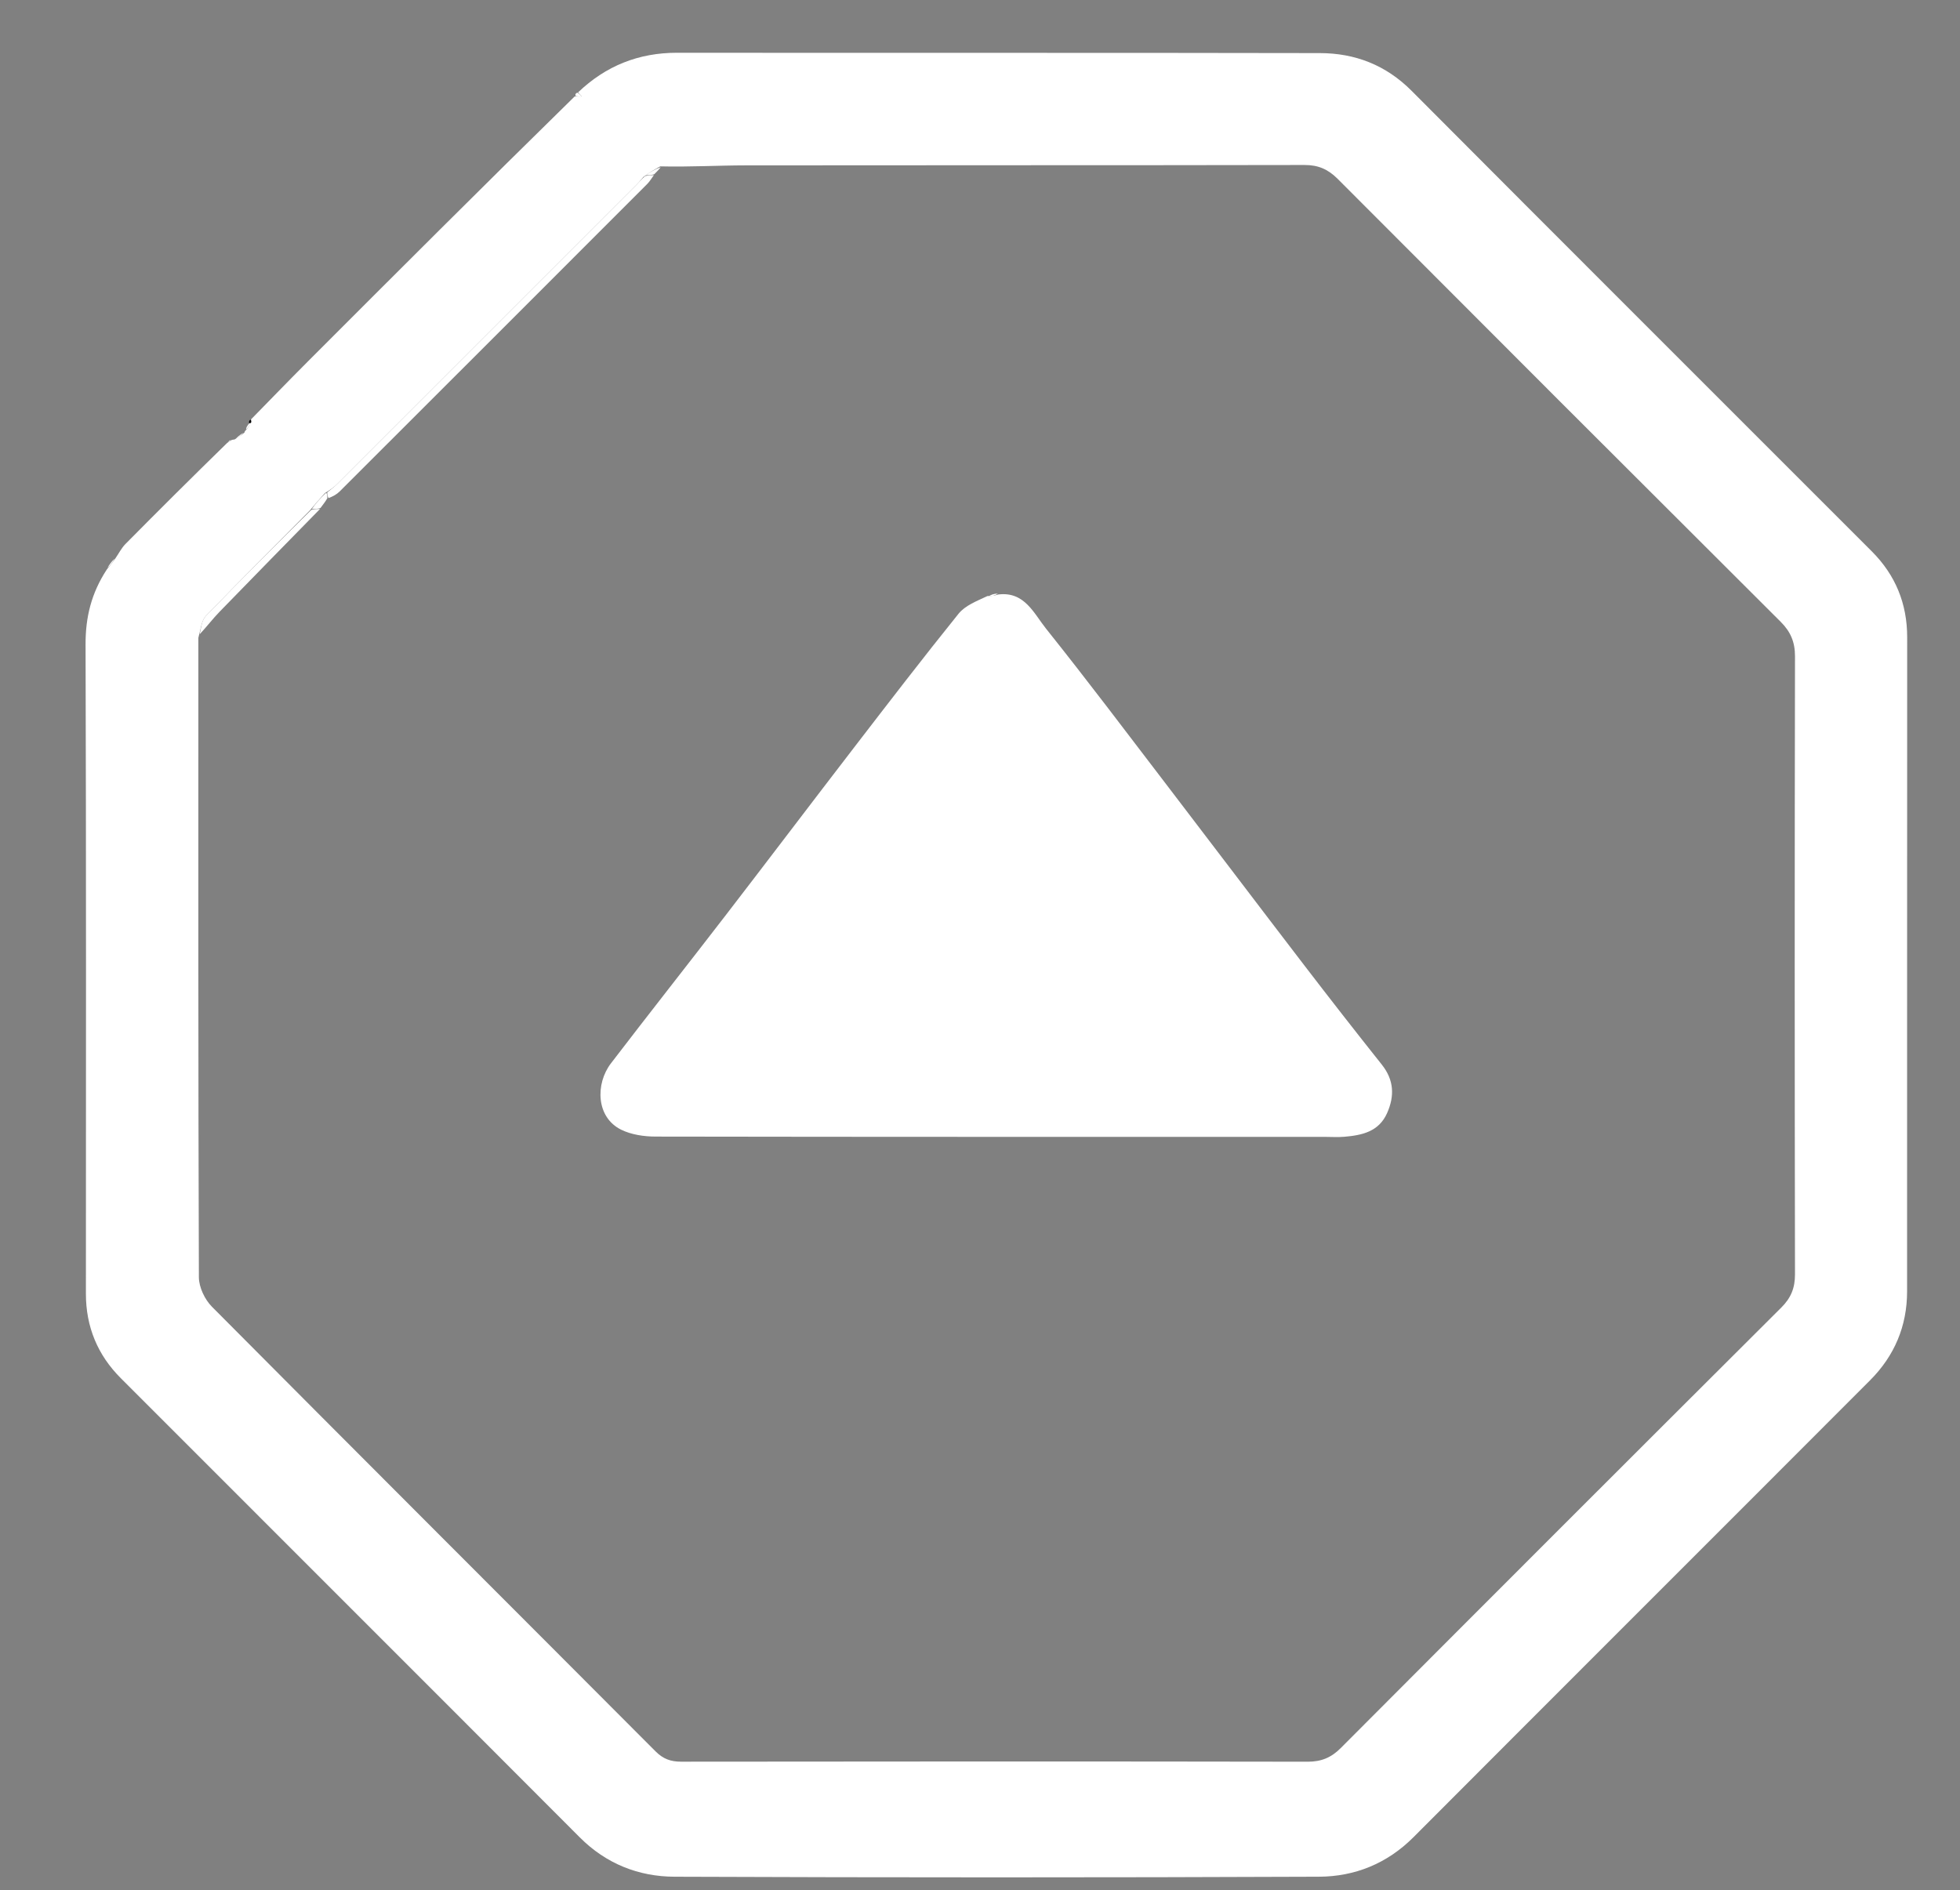<svg version="1.1" id="Layer_1" xmlns="http://www.w3.org/2000/svg" xmlns:xlink="http://www.w3.org/1999/xlink" x="0px" y="0px"
	 width="100%" viewBox="0 0 593 572" enable-background="new 0 0 593 572" xml:space="preserve">
<rect x="0" y="0" width="593" height="572" fill="#808080" stroke="none"/>
<path fill="none" opacity="1" stroke="none" 
	d="
M1,203 
	C1,135.333 1,68.167 1,1 
	C198.667,1 396.333,1 594,1 
	C594,191.667 594,382.333 594,573 
	C396.334,573 198.667,573 1,573 
	C1,449.833 1,326.667 1,203 
M74.936,128.542 
	C74.68,129.028 74.424,129.515 74.019,130.433 
	C74.019,130.433 73.958,130.886 73.304,130.992 
	C72.498,131.647 71.692,132.303 70.427,133.02 
	C70.427,133.02 69.988,133.169 69.462,133.115 
	C69.269,133.398 69.076,133.682 68.275,134.226 
	C58.163,144.338 48.029,154.427 37.97,164.591 
	C36.758,165.817 35.952,167.445 34.378,169.129 
	C33.641,170.087 32.904,171.044 31.849,172.656 
	C27.607,179.501 25.862,186.811 25.887,194.991 
	C26.089,260.483 26.008,325.976 25.991,391.468 
	C25.989,401.46 29.53,409.998 36.539,417.015 
	C82.823,463.352 129.177,509.618 175.431,555.983 
	C183.408,563.979 193.24,567.831 204.075,567.873 
	C269.066,568.129 334.06,568.133 399.051,567.869 
	C409.886,567.825 419.686,563.899 427.662,555.899 
	C473.671,509.759 519.803,463.742 565.829,417.619 
	C573.161,410.272 576.988,401.256 576.991,390.792 
	C577.009,324.8 576.983,258.807 577.018,192.815 
	C577.023,182.632 573.456,173.98 566.31,166.828 
	C519.901,120.381 473.413,74.012 427.086,27.484 
	C419.303,19.668 409.97,16.089 399.344,16.067 
	C334.519,15.933 269.693,16.036 204.867,15.966 
	C193.185,15.954 183.27,19.937 174.427,28.096 
	C174.134,28.283 173.976,28.55 173.335,29.17 
	C146.56,55.946 119.775,82.711 93.018,109.504 
	C87.281,115.249 81.642,121.092 75.457,127.075 
	C75.36,127.384 75.263,127.692 74.936,128.542 
z"/>
<path fill="#fff" opacity="1" stroke="none" 
	d="
M34.958,168.886 
	C35.952,167.445 36.758,165.817 37.97,164.591 
	C48.029,154.427 58.163,144.338 68.776,133.981 
	C69.532,133.57 69.769,133.381 69.988,133.169 
	C69.988,133.169 70.427,133.02 70.997,132.96 
	C72.364,132.229 73.161,131.557 73.958,130.886 
	C73.958,130.886 74.019,130.433 74.364,130.193 
	C75.14,129.302 75.57,128.651 75.994,127.722 
	C75.978,127.259 75.968,127.075 75.957,126.89 
	C81.642,121.092 87.281,115.249 93.018,109.504 
	C119.775,82.711 146.56,55.946 173.846,29.199 
	C174.924,29.218 175.491,29.208 176.059,29.199 
	C175.668,28.786 175.278,28.374 174.888,27.961 
	C183.27,19.937 193.185,15.954 204.867,15.966 
	C269.693,16.036 334.519,15.933 399.344,16.067 
	C409.97,16.089 419.303,19.668 427.086,27.484 
	C473.413,74.012 519.901,120.381 566.31,166.828 
	C573.456,173.98 577.023,182.632 577.018,192.815 
	C576.983,258.807 577.009,324.8 576.991,390.792 
	C576.988,401.256 573.161,410.272 565.829,417.619 
	C519.803,463.742 473.671,509.759 427.662,555.899 
	C419.686,563.899 409.886,567.825 399.051,567.869 
	C334.06,568.133 269.066,568.129 204.075,567.873 
	C193.24,567.831 183.408,563.979 175.431,555.983 
	C129.177,509.618 82.823,463.352 36.539,417.015 
	C29.53,409.998 25.989,401.46 25.991,391.468 
	C26.008,325.976 26.089,260.483 25.887,194.991 
	C25.862,186.811 27.607,179.501 32.344,172.276 
	C33.545,170.893 34.251,169.89 34.958,168.886 
M93.643,154.56 
	C83.163,165.14 72.618,175.657 62.284,186.377 
	C60.992,187.717 60.81,190.127 60.016,192.969 
	C60.011,257.468 59.951,321.967 60.17,386.465 
	C60.18,389.483 61.95,393.213 64.122,395.398 
	C108.759,440.323 153.593,485.052 198.301,529.907 
	C200.618,532.232 202.906,533.066 206.116,533.062 
	C269.28,532.979 332.445,532.968 395.609,533.073 
	C399.741,533.08 402.744,531.851 405.655,528.931 
	C450.014,484.435 494.442,440.007 538.938,395.647 
	C541.859,392.735 543.082,389.734 543.075,385.598 
	C542.967,323.267 542.964,260.936 543.078,198.605 
	C543.086,194.285 541.765,191.157 538.736,188.137 
	C494.005,143.54 449.341,98.876 404.739,54.15 
	C401.851,51.254 398.882,49.917 394.727,49.925 
	C338.396,50.036 282.064,49.965 225.733,50.037 
	C217.154,50.048 208.577,50.556 199.763,50.338 
	C198.176,51.225 196.588,52.113 194.643,53.56 
	C193.989,54.311 193.378,55.105 192.676,55.808 
	C162.473,86.026 132.264,116.239 102.04,146.437 
	C101.106,147.371 100.017,148.149 98.341,149.164 
	C96.894,150.776 95.447,152.388 93.643,154.56 
z"/>
<path fill="#fff" opacity="1" stroke="none" 
	d="
M174.657,28.028 
	C175.278,28.374 175.668,28.786 176.059,29.199 
	C175.491,29.208 174.924,29.218 174.155,29.062 
	C173.976,28.55 174.134,28.283 174.657,28.028 
z"/>
<path fill="#fff" opacity="1" stroke="none" 
	d="
M34.668,169.008 
	C34.251,169.89 33.545,170.893 32.503,171.949 
	C32.904,171.044 33.641,170.087 34.668,169.008 
z"/>
<path fill="#fff" opacity="1" stroke="none" 
	d="
M76,128 
	C75.57,128.651 75.14,129.302 74.438,129.977 
	C74.424,129.515 74.68,129.028 75.26,128.271 
	C75.583,128 76,128 76,128 
z"/>
<path fill="#fff" opacity="1" stroke="none" 
	d="
M73.631,130.939 
	C73.161,131.557 72.364,132.229 71.227,132.93 
	C71.692,132.303 72.498,131.647 73.631,130.939 
z"/>
<path fill="3d62a0" opacity="1" stroke="none" 
	d="
M75.994,127.722 
	C76,128 75.583,128 75.375,128.001 
	C75.263,127.692 75.36,127.384 75.707,126.982 
	C75.968,127.075 75.978,127.259 75.994,127.722 
z"/>
<path fill="#fff" opacity="1" stroke="none" 
	d="
M69.725,133.142 
	C69.769,133.381 69.532,133.57 69.08,133.851 
	C69.076,133.682 69.269,133.398 69.725,133.142 
z"/>
<path fill="#fff" opacity="1" stroke="none" 
	d="
M197.833,52.999 
	C197.163,53.898 196.591,54.897 195.807,55.682 
	C164.827,86.689 133.832,117.68 102.817,148.652 
	C101.91,149.557 100.768,150.226 99.38,150.709 
	C99.016,149.941 99.008,149.471 99,149 
	C100.017,148.149 101.106,147.371 102.04,146.437 
	C132.264,116.239 162.473,86.026 192.676,55.808 
	C193.378,55.105 193.989,54.311 195.175,53.28 
	C196.417,53 197.125,53 197.833,52.999 
z"/>
<path fill="#fff" opacity="1" stroke="none" 
	d="
M96.833,153.999 
	C86.696,164.359 76.535,174.695 66.442,185.097 
	C64.409,187.193 62.632,189.537 60.426,191.904 
	C60.81,190.127 60.992,187.717 62.284,186.377 
	C72.618,175.657 83.163,165.14 94.175,154.28 
	C95.417,154 96.125,154 96.833,153.999 
z"/>
<path fill="#fff" opacity="1" stroke="none" 
	d="
M96.958,153.718 
	C96.125,154 95.417,154 94.354,154 
	C95.447,152.388 96.894,150.776 98.67,149.082 
	C99.008,149.471 99.016,149.941 99.032,150.764 
	C98.387,151.89 97.735,152.663 96.958,153.718 
z"/>
<path fill="#fff" opacity="1" stroke="none" 
	d="
M197.962,52.712 
	C197.125,53 196.417,53 195.354,53 
	C196.588,52.113 198.176,51.225 199.881,50.585 
	C199.363,51.364 198.727,51.895 197.962,52.712 
z"/>
<path fill="#fff" opacity="1" stroke="none" 
	d="
M302.04,179.883 
	C309.974,178.909 312.785,185.6 316.468,190.209 
	C328.9,205.762 340.878,221.679 352.975,237.498 
	C366.853,255.644 380.635,273.864 394.534,291.994 
	C402.286,302.106 410.123,312.154 418.056,322.124 
	C421.766,326.785 421.974,331.629 419.658,336.828 
	C417.154,342.45 412.066,343.513 406.721,343.972 
	C404.737,344.143 402.726,344 400.727,344 
	C333.265,344 265.803,344.03 198.342,343.914 
	C194.853,343.908 191.023,343.349 187.946,341.837 
	C180.313,338.085 180.096,327.951 184.852,321.738 
	C196.367,306.693 208.108,291.821 219.666,276.808 
	C232.606,259.998 245.403,243.078 258.34,226.265 
	C268.798,212.672 279.246,199.067 290.004,185.713 
	C292.013,183.22 295.469,181.892 298.751,180.357 
	C300.177,180.419 301.109,180.151 302.04,179.883 
z"/>
<path fill="#fff" opacity="1" stroke="none" 
	d="
M301.903,179.619 
	C301.109,180.151 300.177,180.419 299.123,180.427 
	C299.922,179.896 300.844,179.626 301.903,179.619 
z"/>
</svg>
